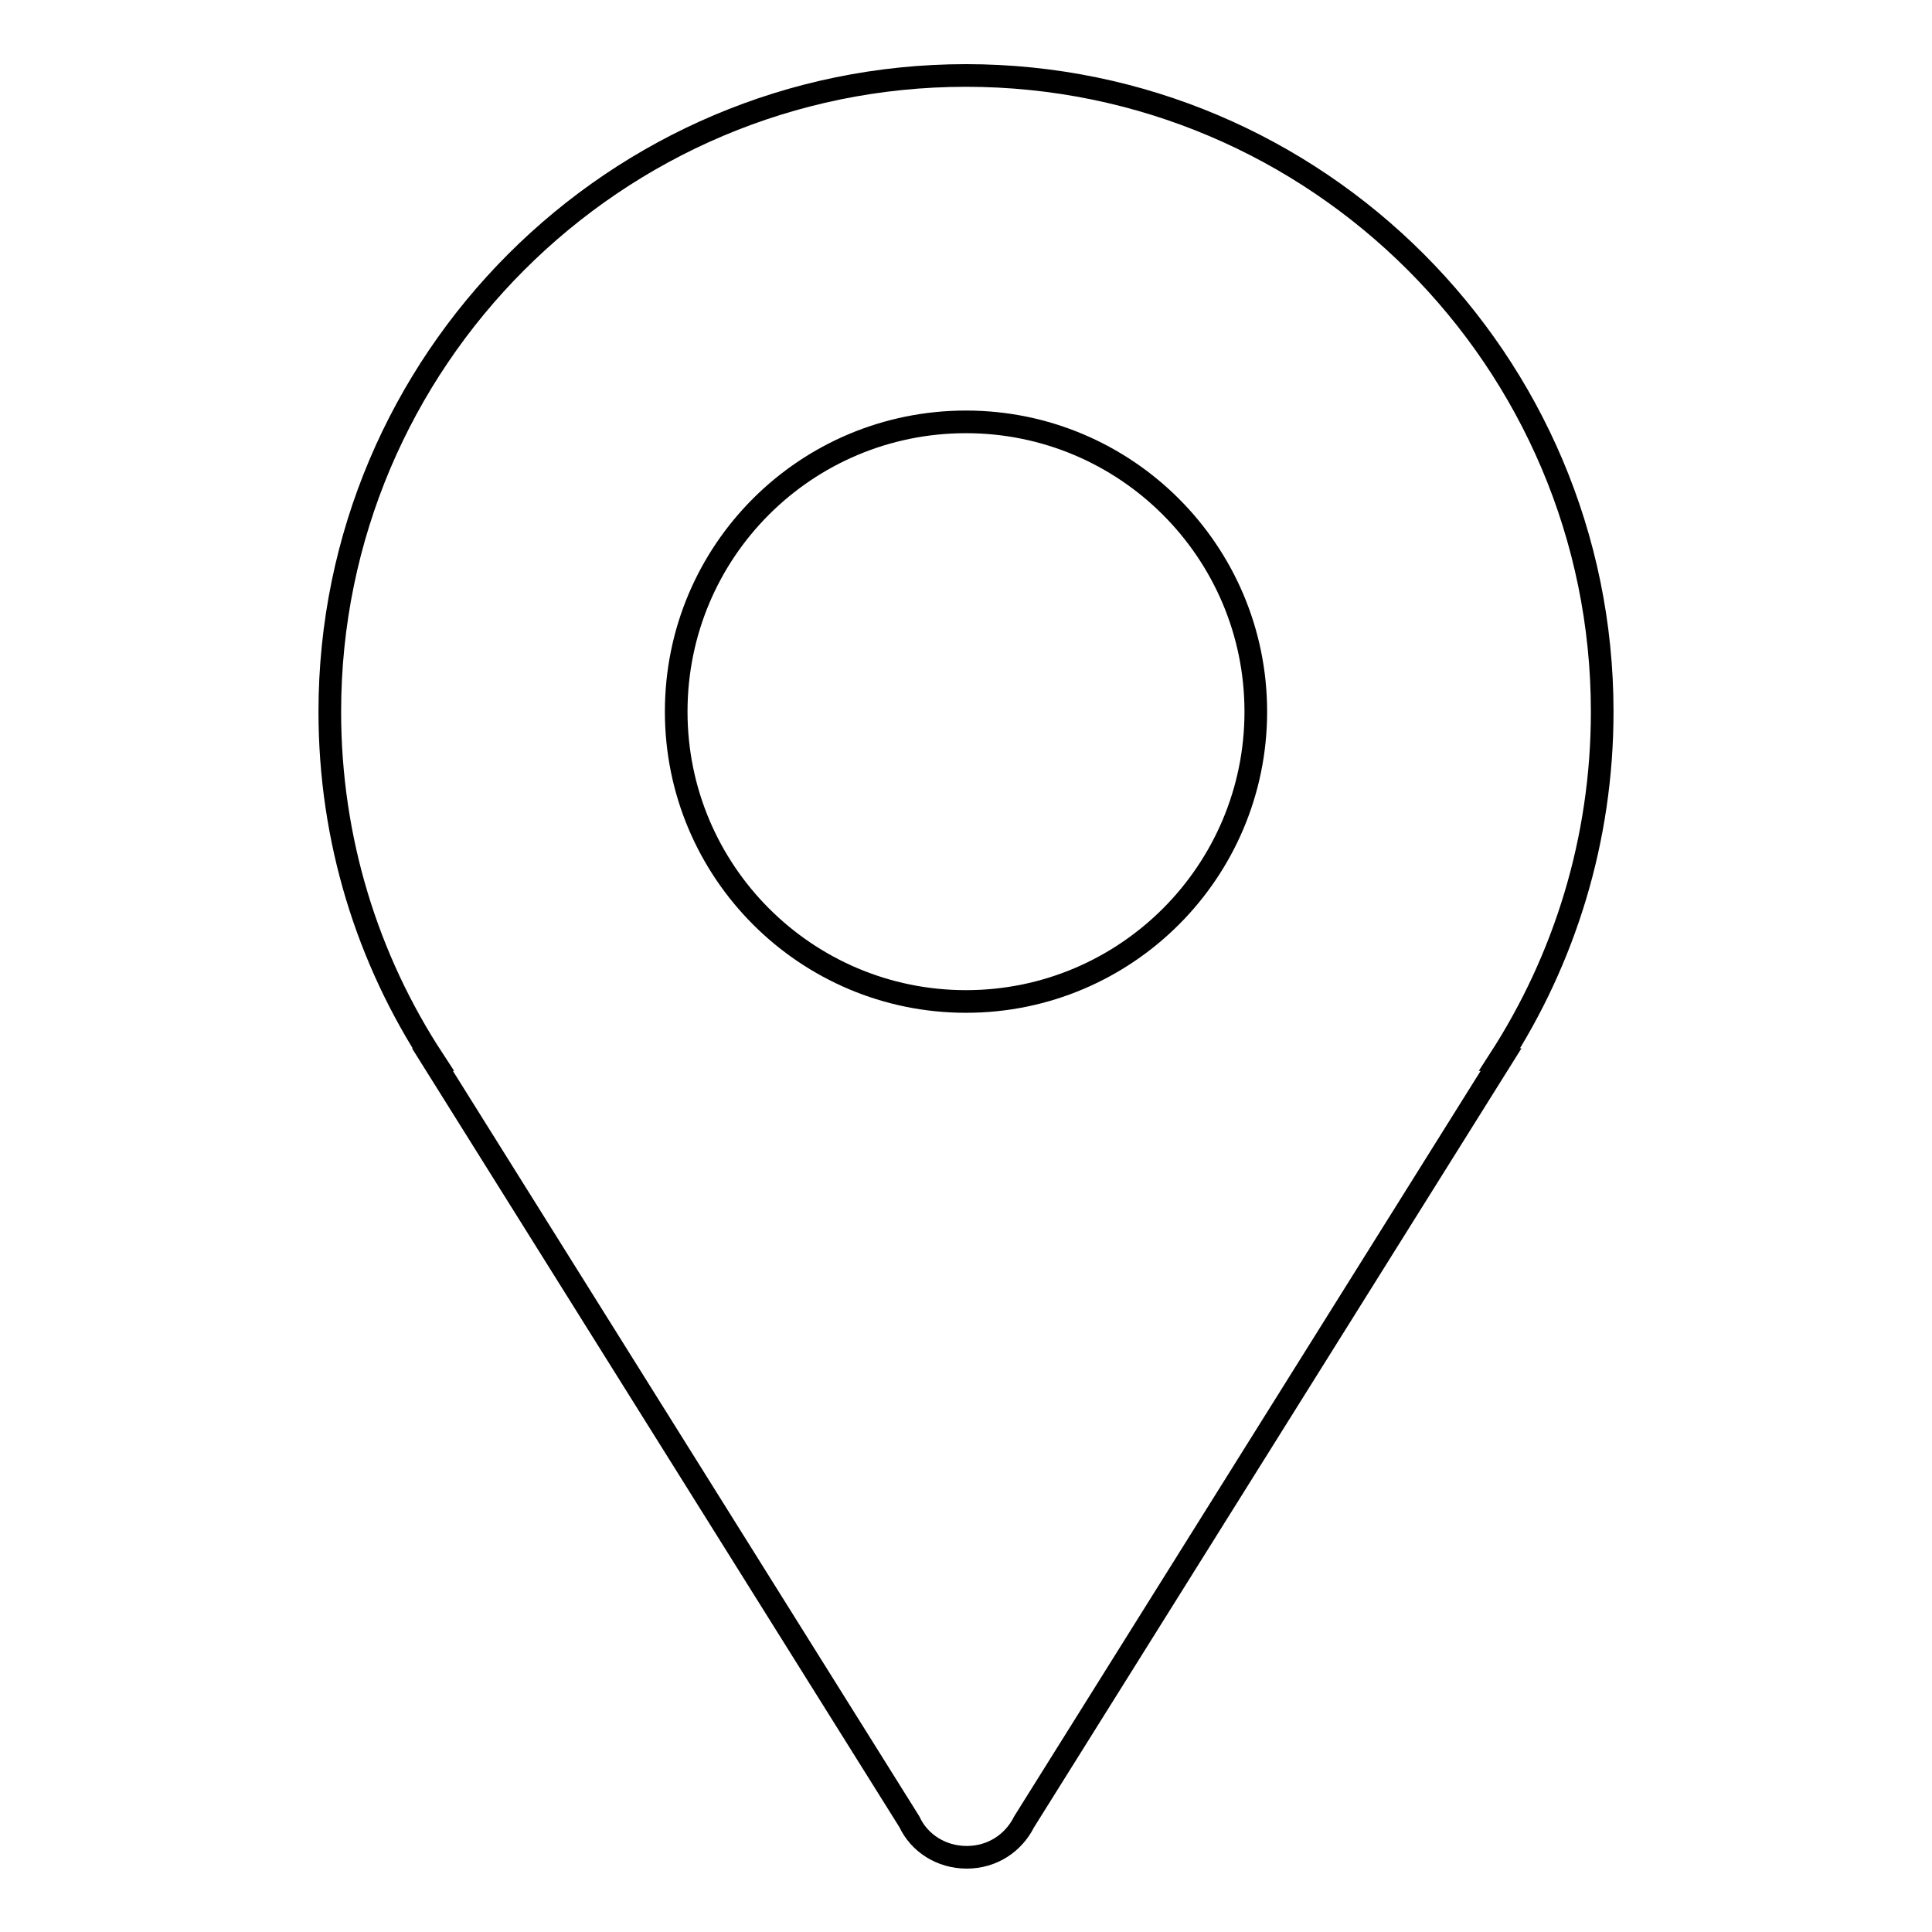 <?xml version="1.0" encoding="utf-8"?>
<!-- Svg Vector Icons : http://www.onlinewebfonts.com/icon -->
<!DOCTYPE svg PUBLIC "-//W3C//DTD SVG 1.1//EN" "http://www.w3.org/Graphics/SVG/1.1/DTD/svg11.dtd">
<svg version="1.1" xmlns="http://www.w3.org/2000/svg" xmlns:xlink="http://www.w3.org/1999/xlink" x="0px" y="0px" viewBox="0 0 256 256" enable-background="new 0 0 256 256" xml:space="preserve">
<g><g><path stroke-width="3" fill-opacity="0" stroke="#000000"  d="M128,55.9c21.2,0,38.4,17.2,38.4,38.4c0,21.2-17.2,38.4-38.4,38.4c-21.2,0-38.4-17.2-38.4-38.4C89.6,73,106.8,55.9,128,55.9z M212.3,94.3c0-46.5-37.8-84.3-84.3-84.3c-46.5,0-84.3,37.8-84.3,84.3c0,17,5,32.8,13.7,46.1h-0.1l63.2,101c1.3,2.8,4.2,4.7,7.6,4.7s6.2-1.9,7.6-4.7l63.2-101h-0.2C207.3,127.1,212.3,111.3,212.3,94.3z"/></g></g>
</svg>